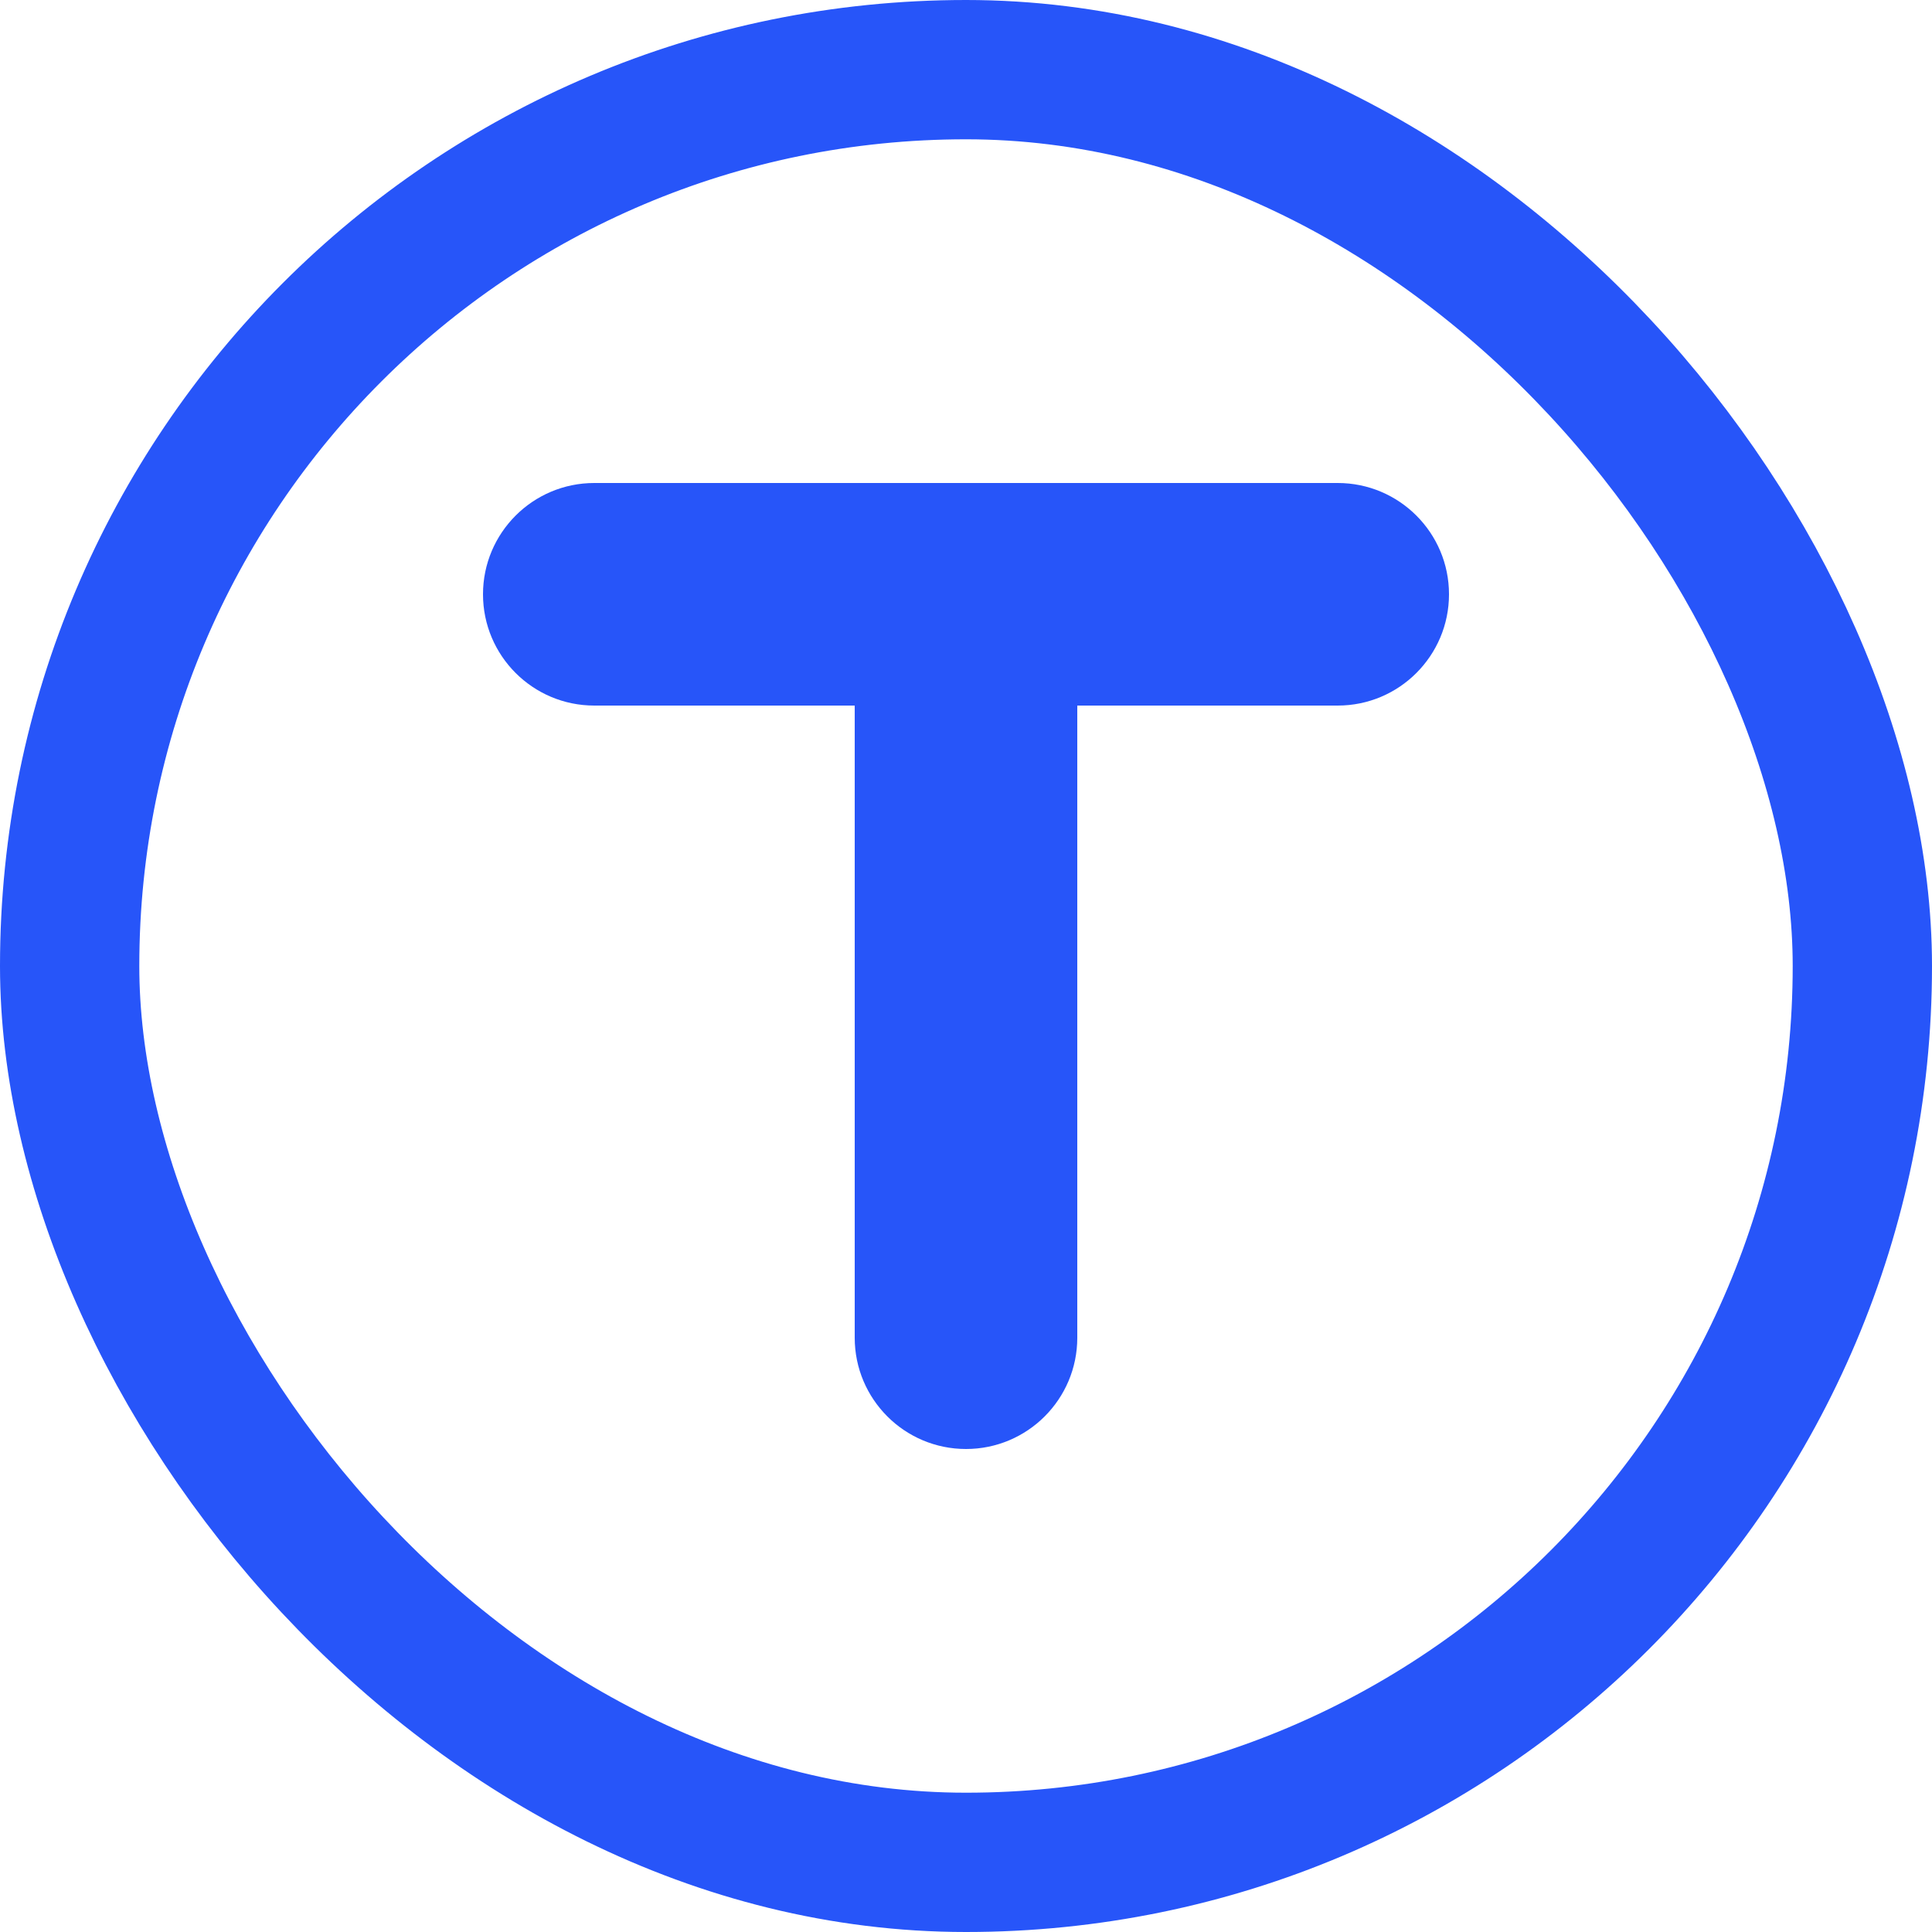<svg width="20" height="20" viewBox="0 0 20 20" fill="none" xmlns="http://www.w3.org/2000/svg">
<path d="M15 6.152C15 6.47 14.871 6.758 14.662 6.967C14.454 7.175 14.166 7.304 13.848 7.304H11.152V13.848C11.152 14.484 10.636 15 10 15C9.682 15 9.394 14.871 9.186 14.663C8.977 14.454 8.848 14.166 8.848 13.848V7.304H6.152C5.516 7.304 5 6.788 5 6.152C5 5.834 5.129 5.546 5.338 5.337C5.546 5.129 5.834 5 6.152 5H13.848C14.484 5 15 5.516 15 6.152Z" fill="#2755F9"/>
<rect x="0.721" y="0.721" width="18.558" height="18.558" rx="9.279" stroke="#2755F9" stroke-width="1.442"/>
</svg>
